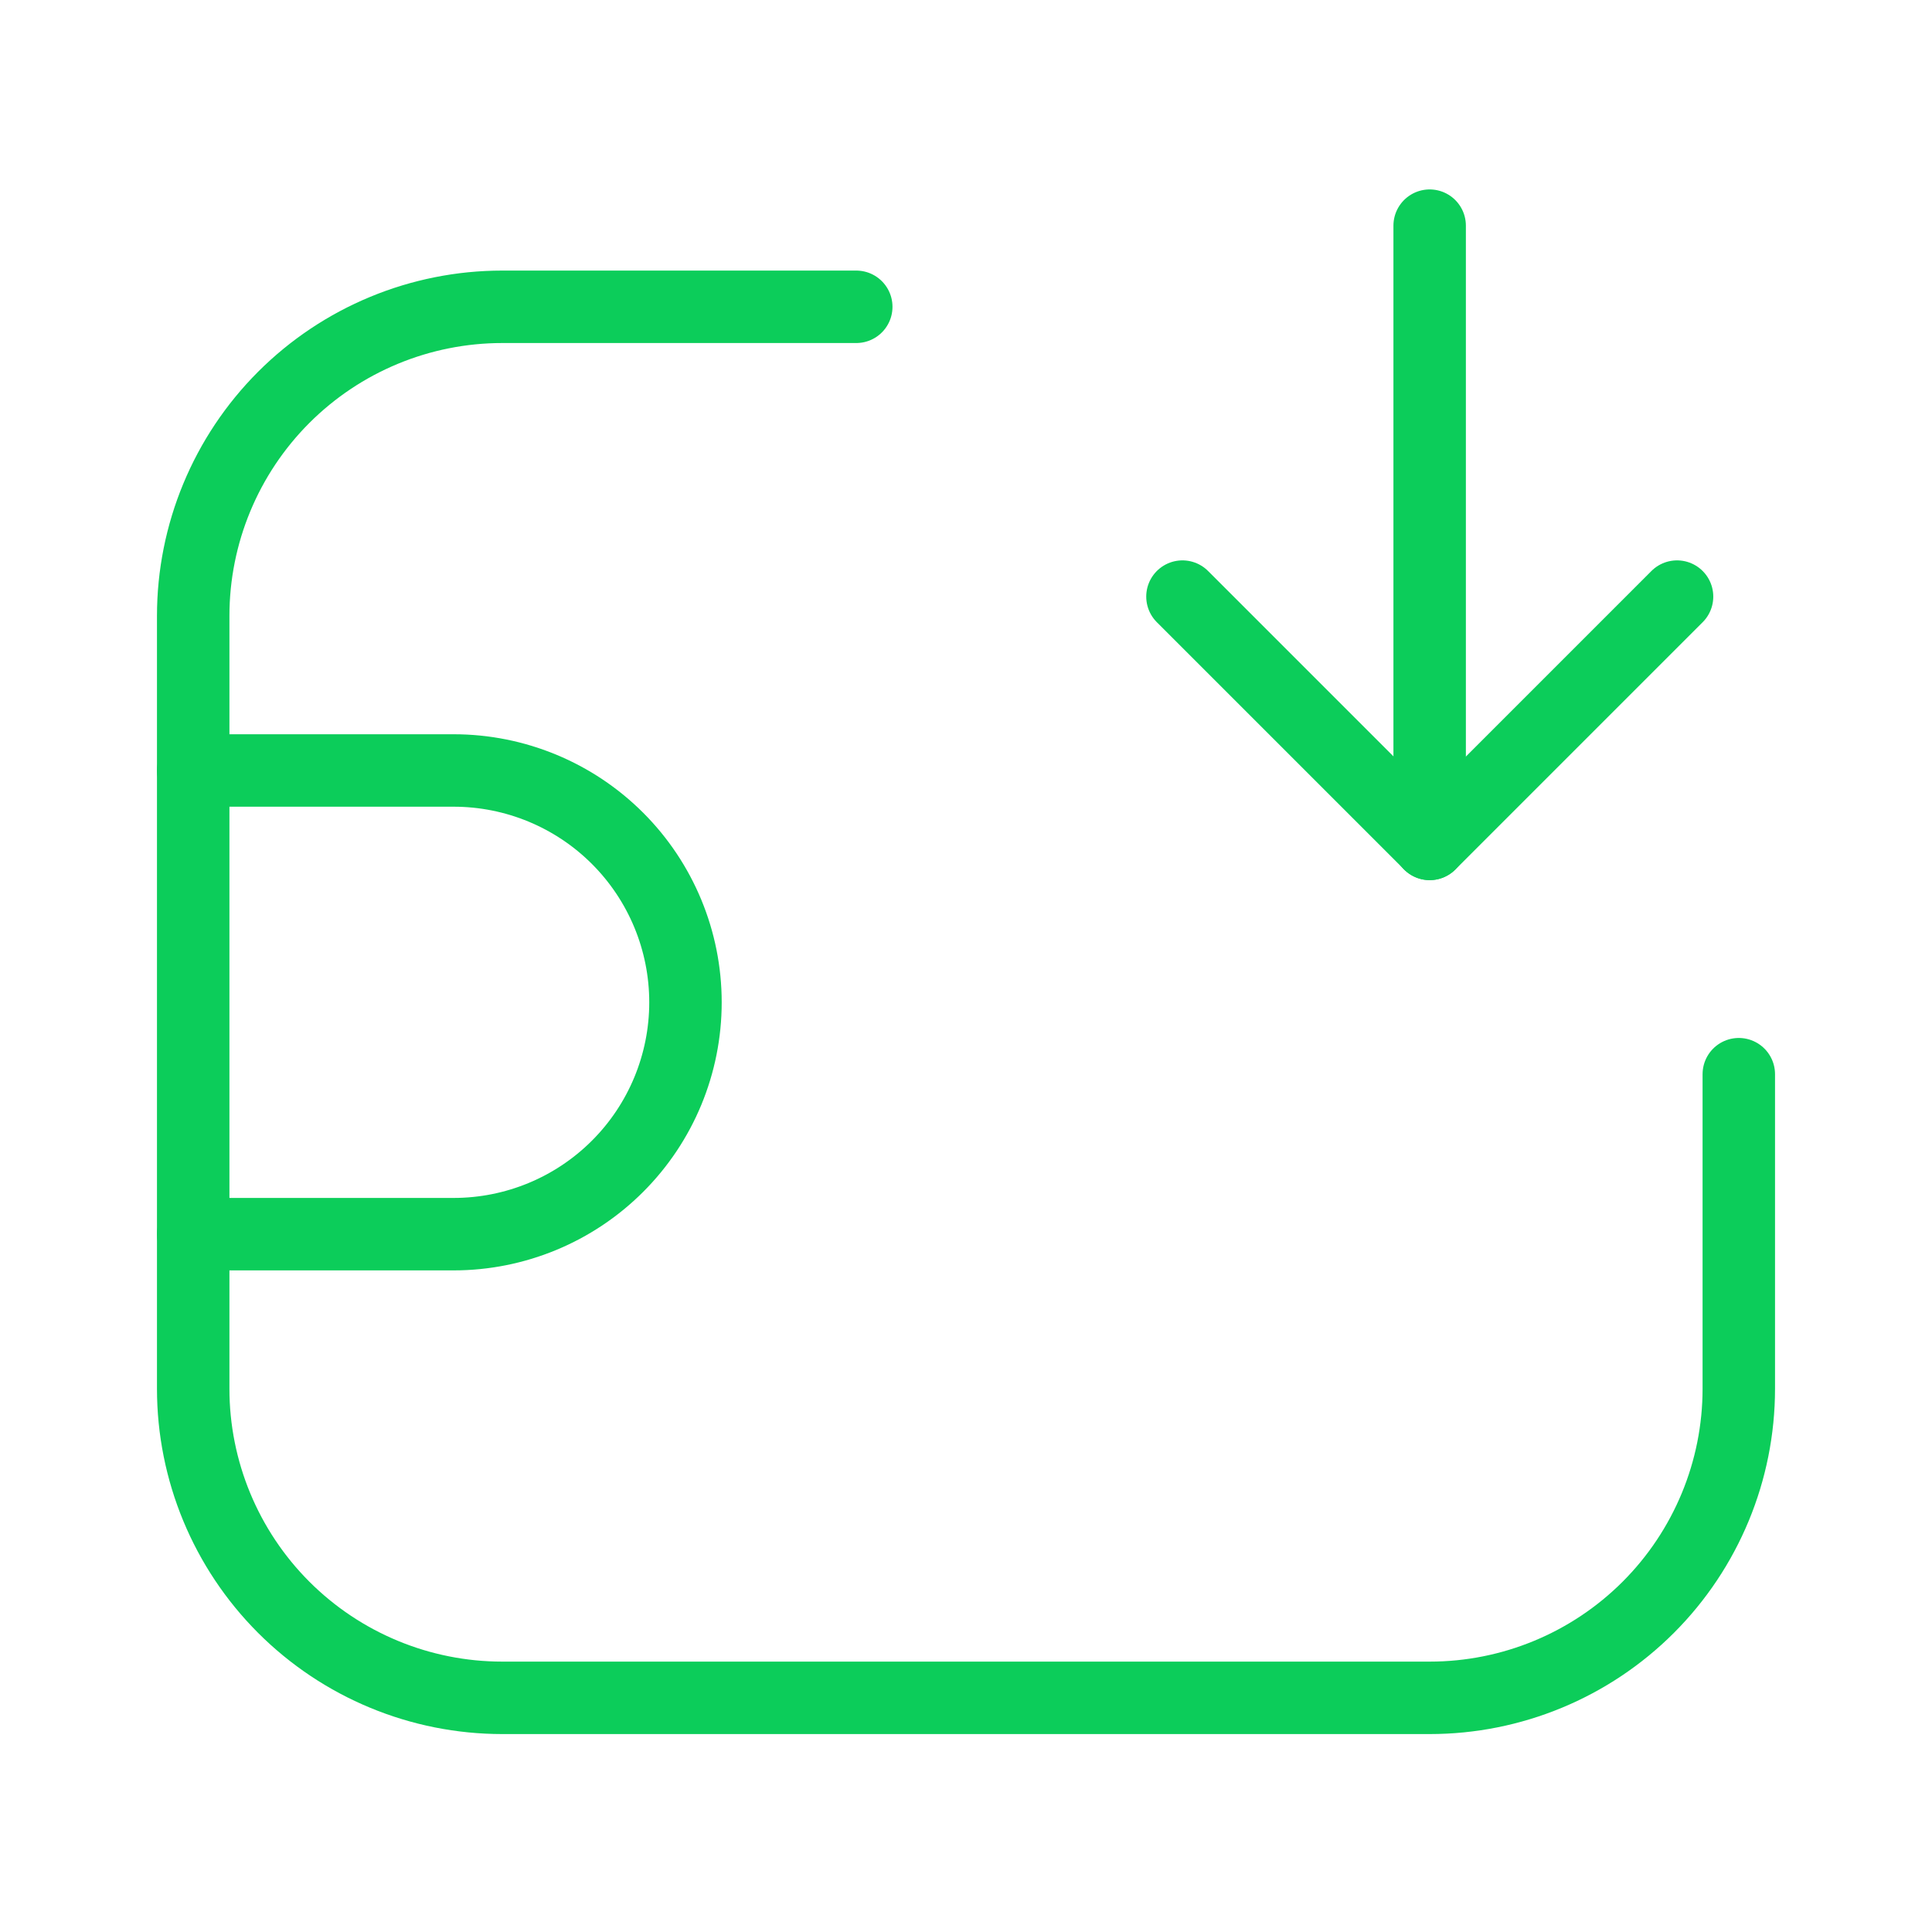 <svg width="80" height="80" viewBox="0 0 80 80" fill="none" xmlns="http://www.w3.org/2000/svg">
<path d="M59.199 9.344V34.944" stroke="#0CCD5A" stroke-width="3" stroke-linecap="round" stroke-linejoin="round"/>
<path d="M69.443 24.704L59.203 34.944L48.963 24.704" stroke="#0CCD5A" stroke-width="3" stroke-linecap="round" stroke-linejoin="round"/>
<path d="M35.456 12.704H20.8C17.405 12.704 14.15 14.053 11.749 16.453C9.349 18.854 8 22.109 8 25.504V57.504C8 60.898 9.349 64.154 11.749 66.555C14.15 68.955 17.405 70.304 20.8 70.304H59.2C62.595 70.304 65.851 68.955 68.251 66.555C70.651 64.154 72 60.898 72 57.504V44.48" stroke="#0CCD5A" stroke-width="3" stroke-linecap="round" stroke-linejoin="round"/>
<path d="M8 31.904H18.784C21.33 31.904 23.772 32.915 25.572 34.715C27.373 36.516 28.384 38.958 28.384 41.504C28.384 44.05 27.373 46.492 25.572 48.292C23.772 50.093 21.33 51.104 18.784 51.104H8" stroke="#0CCD5A" stroke-width="3" stroke-linecap="round" stroke-linejoin="round"/>
</svg>
